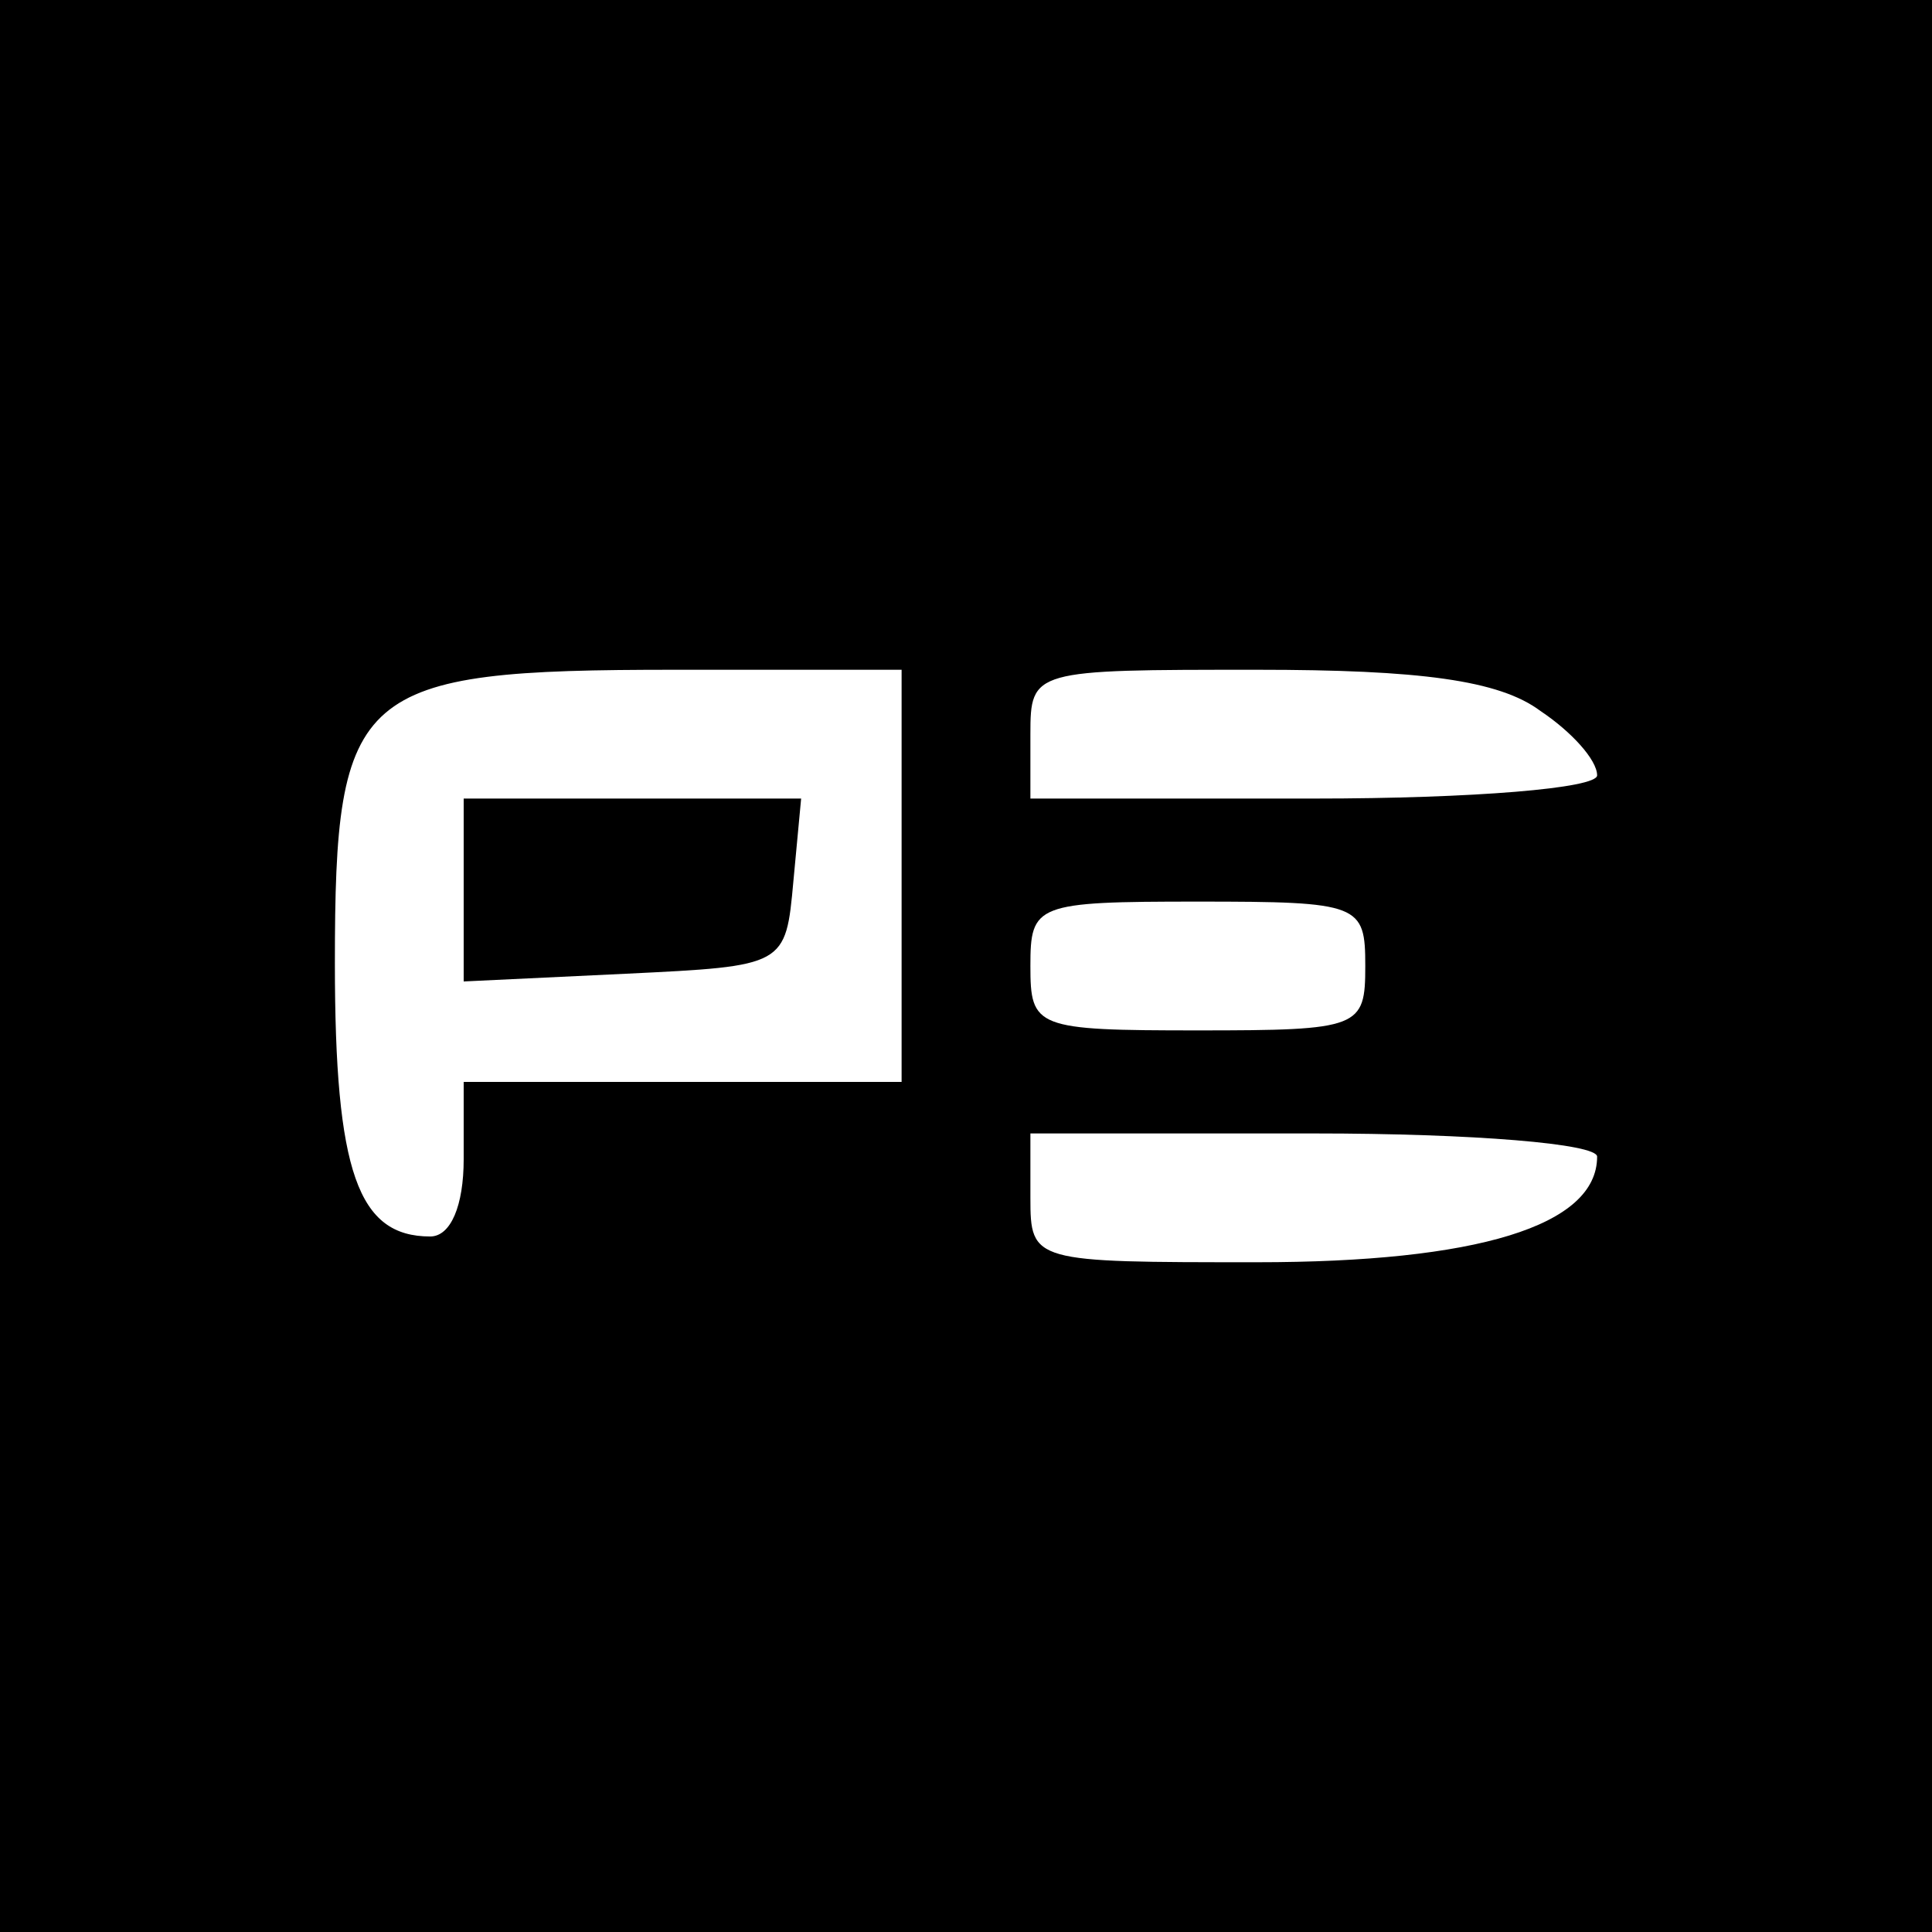 <?xml version="1.0" standalone="no"?>
<!DOCTYPE svg PUBLIC "-//W3C//DTD SVG 20010904//EN"
 "http://www.w3.org/TR/2001/REC-SVG-20010904/DTD/svg10.dtd">
<svg version="1.0" xmlns="http://www.w3.org/2000/svg"
 width="75pt" height="75pt" viewBox="0 0 75 75"
 preserveAspectRatio="xMidYMid meet">
<g transform="translate(0,75) scale(0.1,-0.1)"
fill="#000000" stroke="none">
<path d="M0 375 l0 -375 375 0 375 0 0 375 0 375 -375 0 -375 0 0 -375z m350
35 l0 -80 -85 0 -85 0 0 -30 c0 -18 -5 -30 -13 -30 -28 0 -37 25 -37 106 0
107 8 114 132 114 l88 0 0 -80z m248 64 c12 -8 22 -19 22 -25 0 -5 -48 -9
-110 -9 l-110 0 0 25 c0 25 1 25 88 25 63 0 94 -4 110 -16z m-68 -99 c0 -24
-2 -25 -65 -25 -63 0 -65 1 -65 25 0 24 2 25 65 25 63 0 65 -1 65 -25z m90
-74 c0 -27 -47 -41 -132 -41 -87 0 -88 0 -88 25 l0 25 110 0 c62 0 110 -4 110
-9z"/>
<path d="M180 405 l0 -36 63 3 c62 3 62 3 65 36 l3 32 -65 0 -66 0 0 -35z"/>
</g>
</svg>
